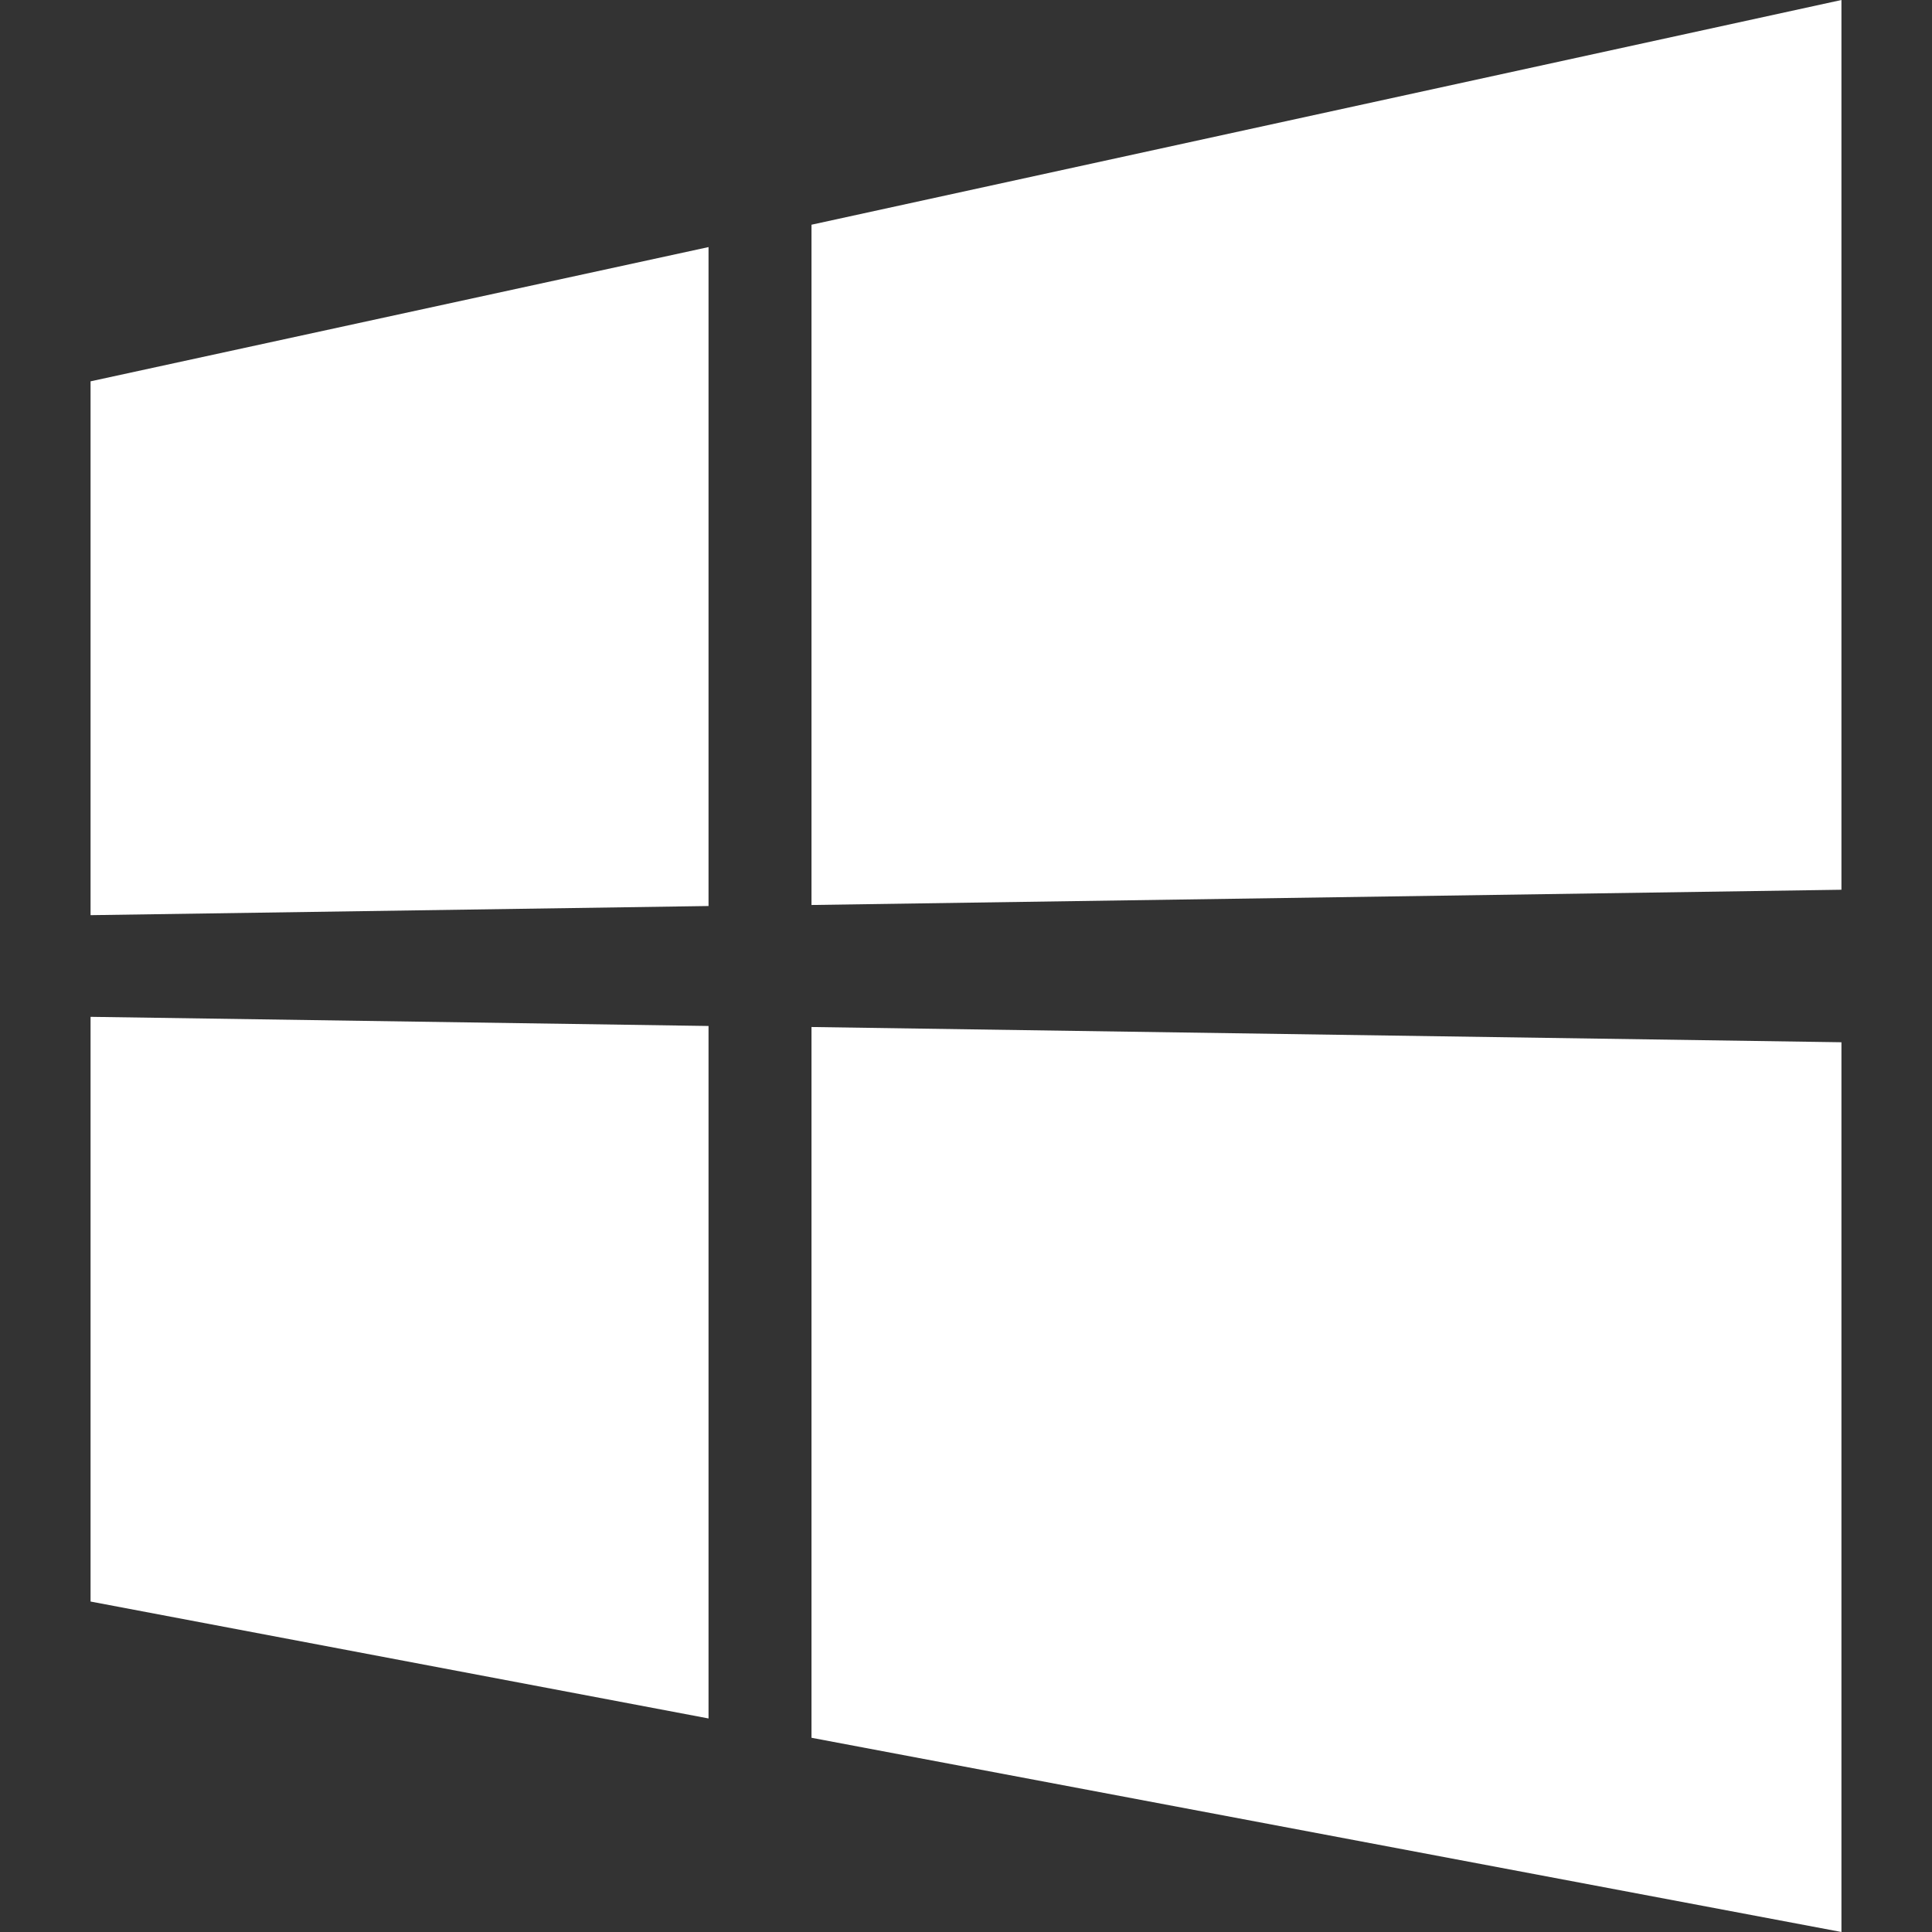 <svg xmlns="http://www.w3.org/2000/svg" width="64" height="64" viewBox="0 0 64 64" fill="none">

<rect x="0" y="0" width="64" height="64" fill="#333333" stroke="none"/>

<path d="M3 30.316V12.632L23.471 8.185V30.013L3 30.316ZM61 0V29.474L26.882 29.979V7.444L61 0ZM3 33.684L23.471 33.987V56.926L3 53.053V33.684ZM61 34.526V64L26.882 57.566V34.021L61 34.526Z" fill="#FFFFFF"/>

</svg>